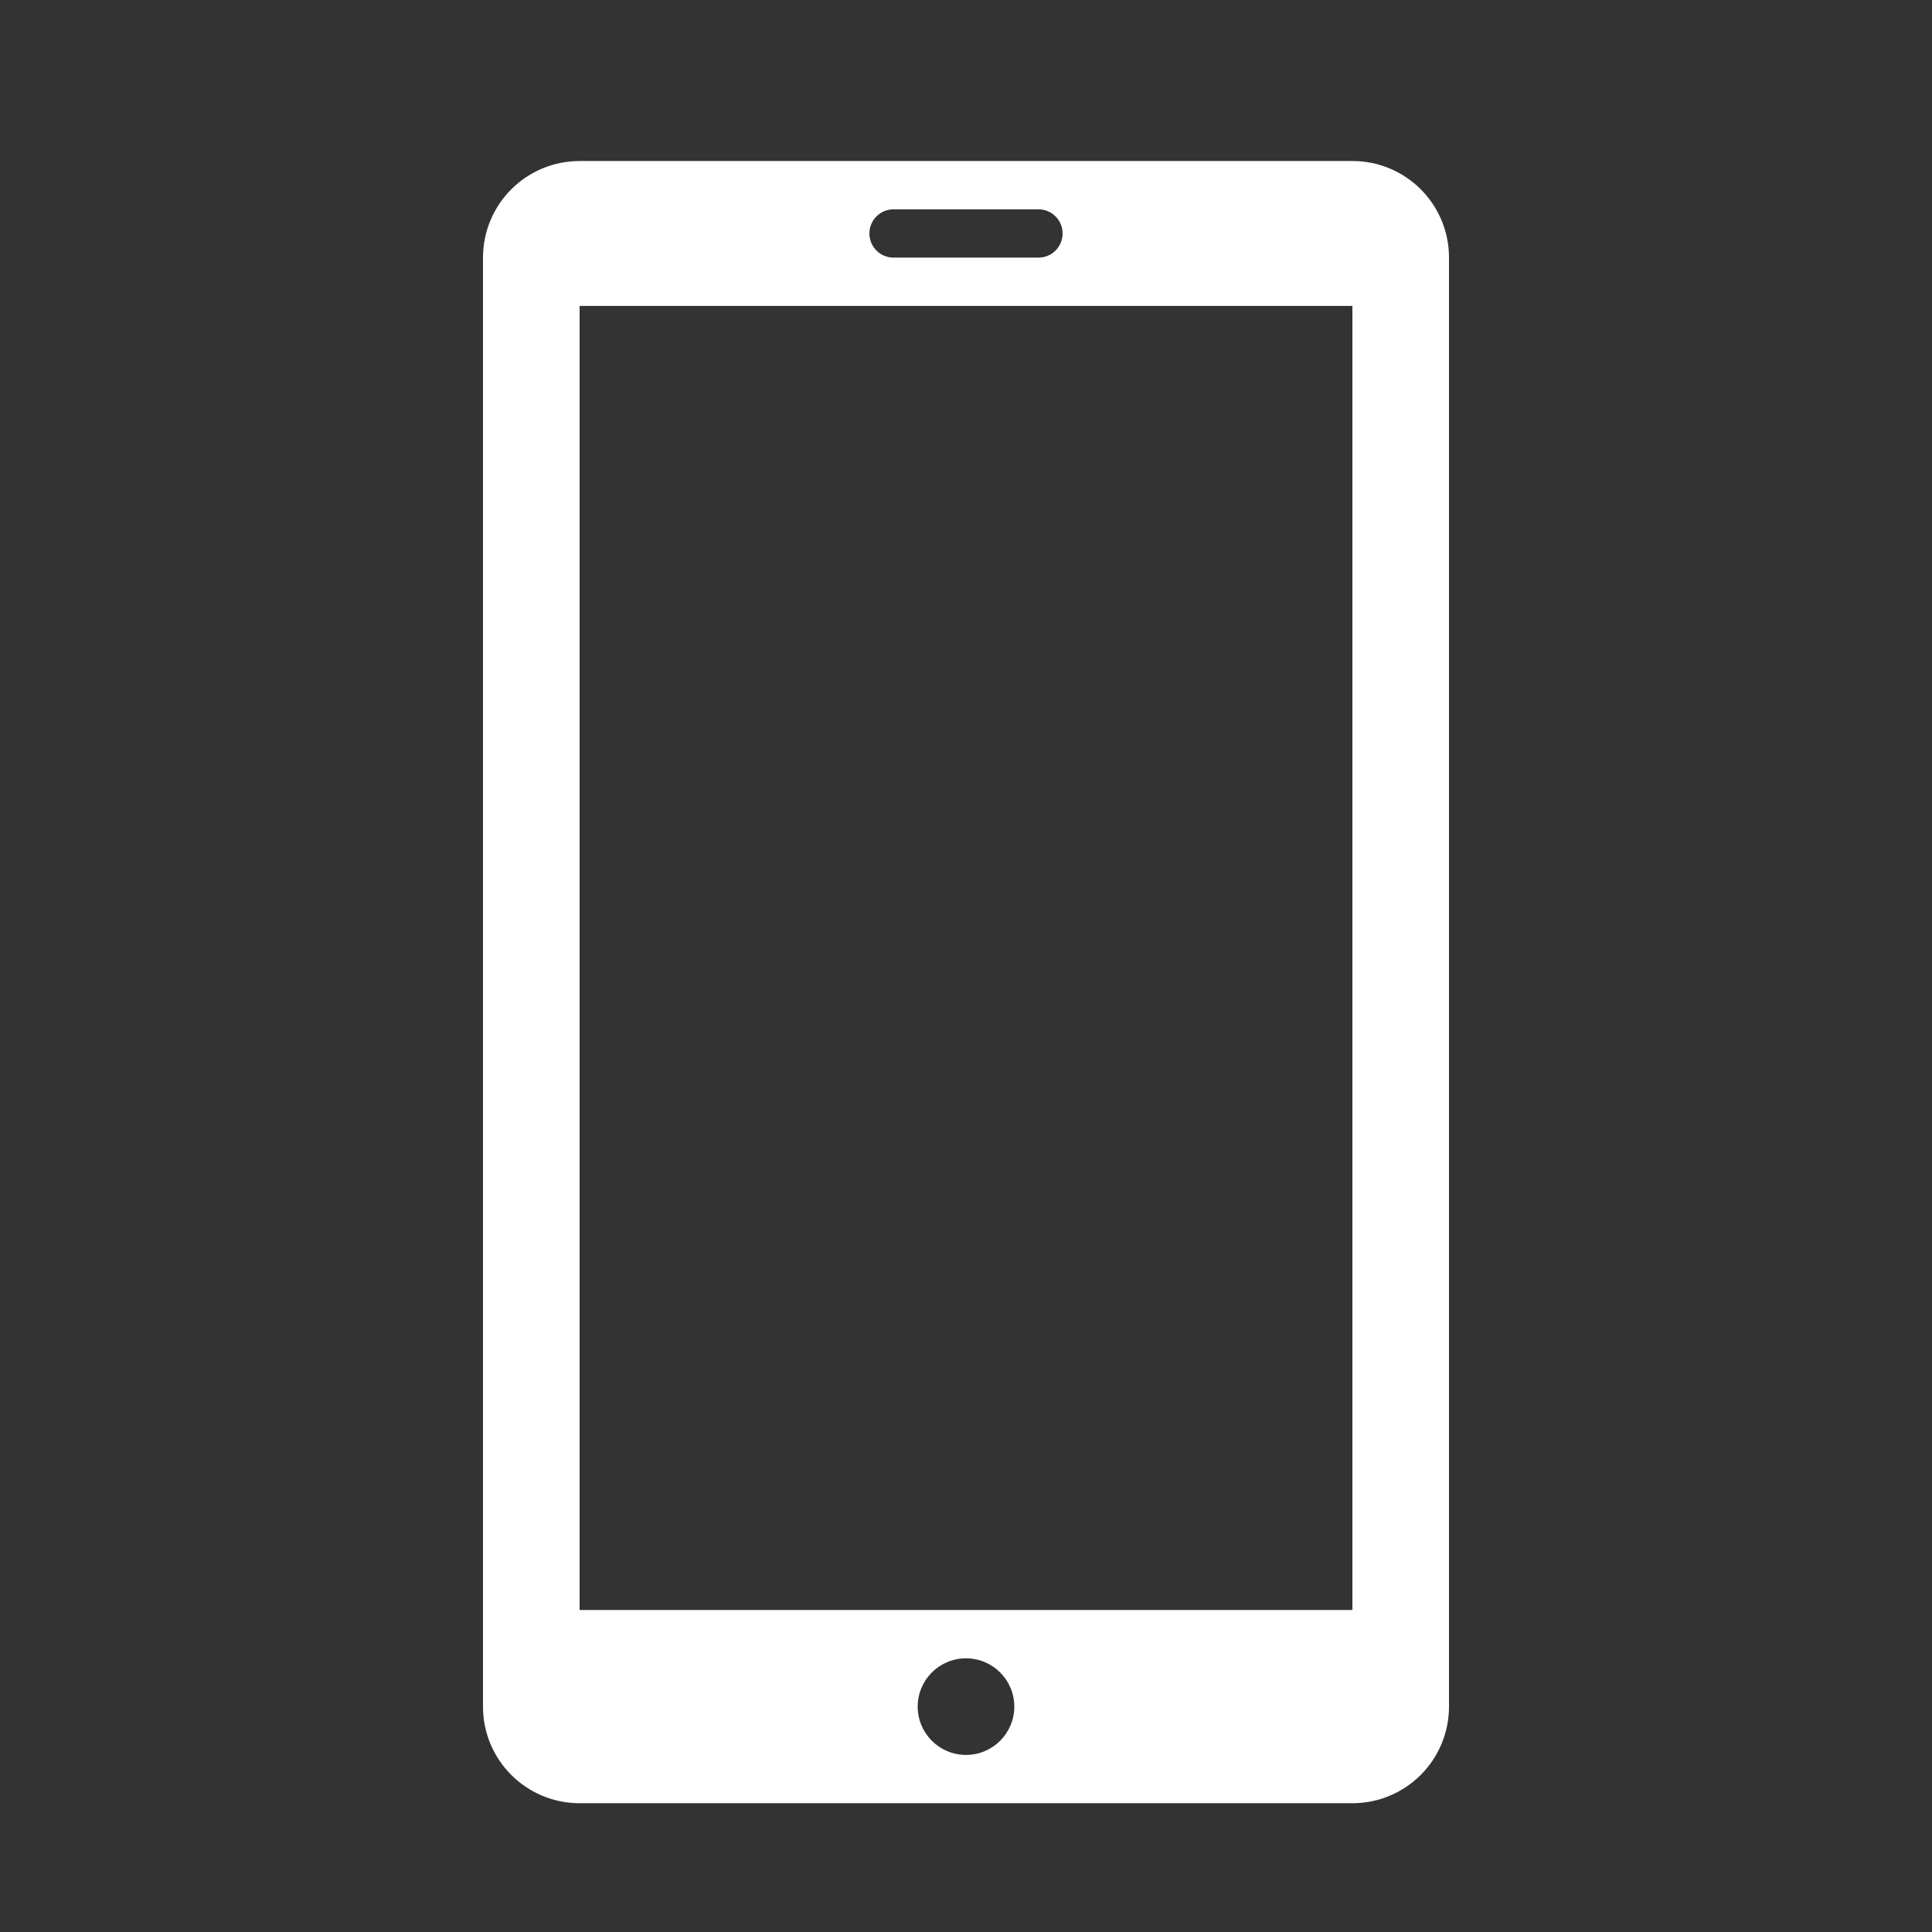 <svg width="32" height="32" viewBox="0 0 32 32" fill="none" xmlns="http://www.w3.org/2000/svg">
<rect x="0" y="0" width="32" height="32" fill="#333333" stroke="none"/>
<g id="orange_ic_mobile_white">
<path id="Shape" fill-rule="evenodd" clip-rule="evenodd" d="M22.402 2.667H9.598C9.174 2.667 8.768 2.836 8.468 3.136C8.168 3.436 8 3.843 8 4.267V28.267C8 29.15 8.715 29.866 9.598 29.867H22.402C22.826 29.867 23.232 29.698 23.532 29.398C23.832 29.098 24 28.691 24 28.267V4.267C24 3.383 23.285 2.667 22.402 2.667ZM14.8 3.467H17.2C17.421 3.467 17.6 3.646 17.6 3.867C17.6 4.088 17.421 4.267 17.2 4.267H14.8C14.579 4.267 14.4 4.088 14.4 3.867C14.4 3.646 14.579 3.467 14.8 3.467ZM16 29.067C15.558 29.067 15.2 28.709 15.2 28.267C15.2 27.825 15.558 27.467 16 27.467C16.442 27.467 16.8 27.825 16.8 28.267C16.8 28.709 16.442 29.067 16 29.067ZM22.4 26.667H9.6V5.067H22.4V26.667Z" fill="white"/>
</g>
</svg>
